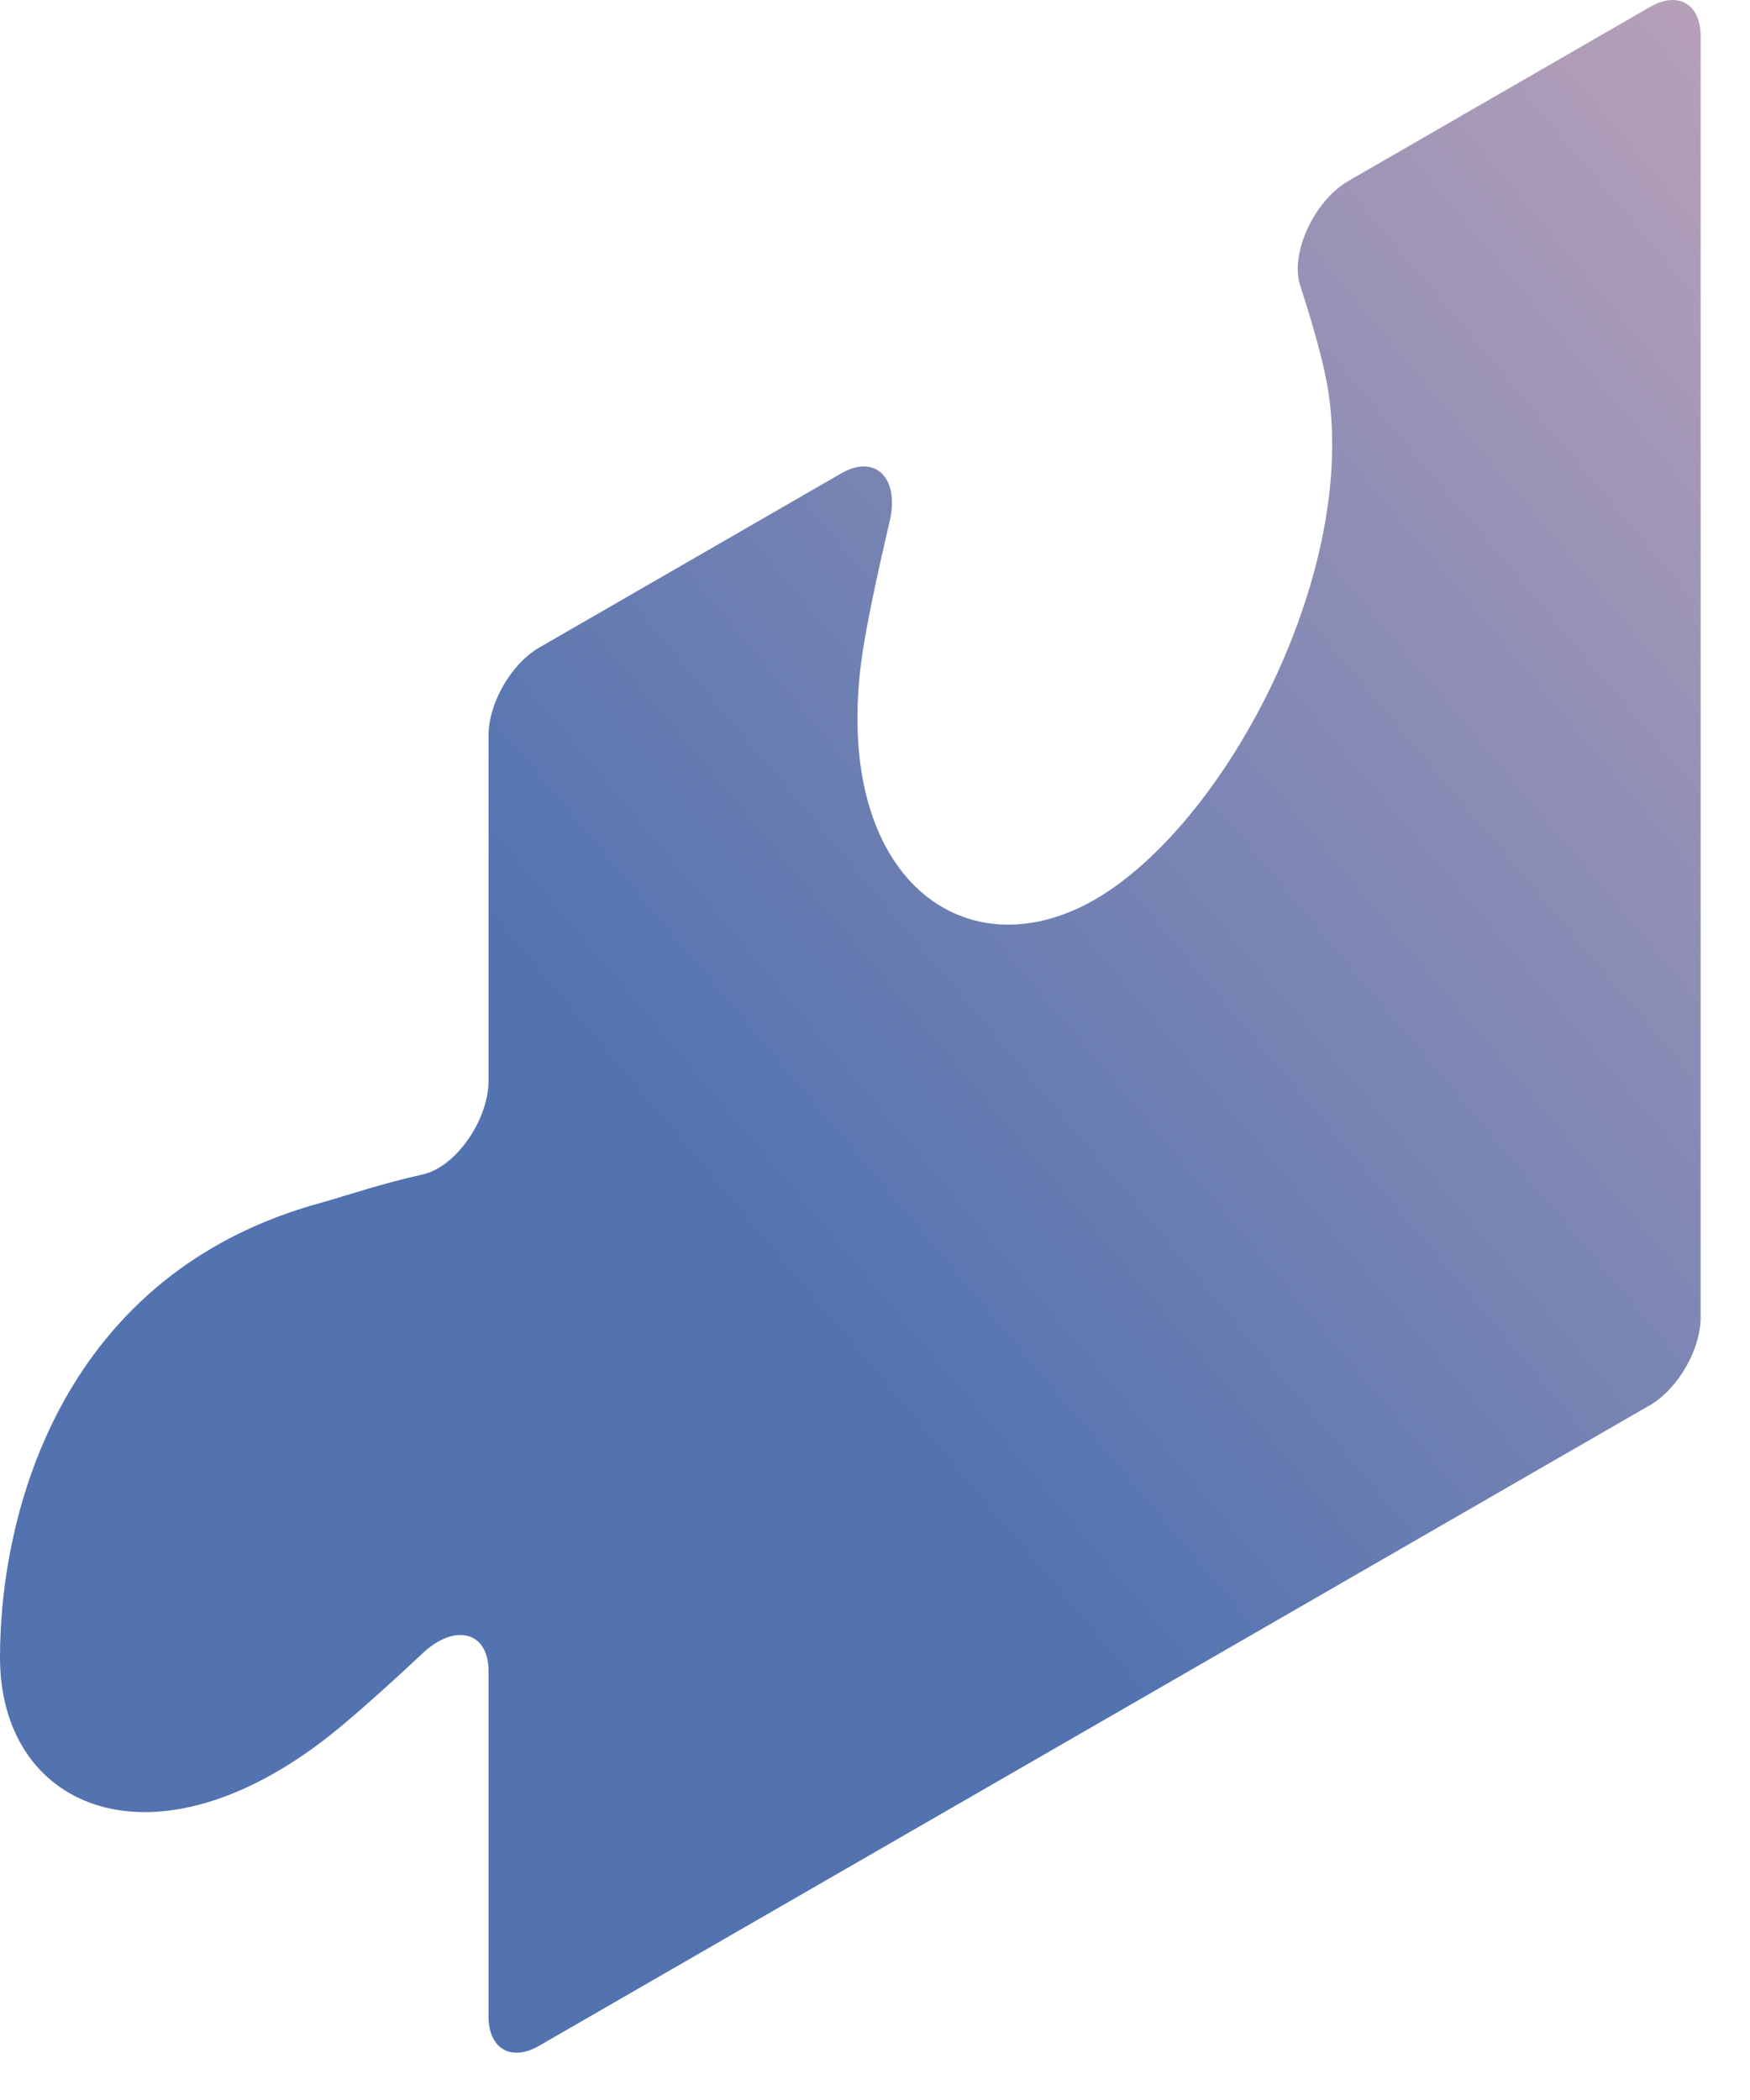 <?xml version="1.0" encoding="utf-8"?>
<svg xmlns="http://www.w3.org/2000/svg" fill="none" height="100%" overflow="visible" preserveAspectRatio="none" style="display: block;" viewBox="0 0 30 36" width="100%">
<path clip-rule="evenodd" d="M23.116 3.102C22.53 3.441 22.113 4.339 22.287 4.886C22.518 5.603 22.711 6.281 22.777 6.751C23.24 9.926 20.975 14.15 18.769 15.421C16.566 16.693 14.297 15.086 14.76 11.375C14.83 10.828 15.019 9.93 15.25 8.944C15.428 8.196 15.007 7.776 14.421 8.115L9.243 11.102C8.765 11.379 8.375 12.053 8.375 12.604V18.527C8.375 19.206 7.808 20.011 7.245 20.134C6.558 20.285 5.941 20.496 5.513 20.616C1.088 21.818 0 25.876 0 28.415C0 30.959 2.527 32.115 5.513 29.86C5.926 29.548 6.558 28.986 7.245 28.342C7.804 27.818 8.375 27.972 8.375 28.646V34.569C8.375 35.124 8.765 35.348 9.243 35.07L28.286 24.088C28.764 23.81 29.154 23.136 29.154 22.585V0.62C29.154 0.065 28.764 -0.158 28.286 0.119L23.109 3.106L23.116 3.102Z" fill="url(#paint0_linear_0_71)" fill-rule="evenodd" id="Vector"/>
<defs>
<linearGradient gradientUnits="userSpaceOnUse" id="paint0_linear_0_71" x1="33.551" x2="-0.36" y1="-22.807" y2="5.639">
<stop stop-color="#FDBFBF"/>
<stop offset="1" stop-color="#5273B0"/>
</linearGradient>
</defs>
</svg>
